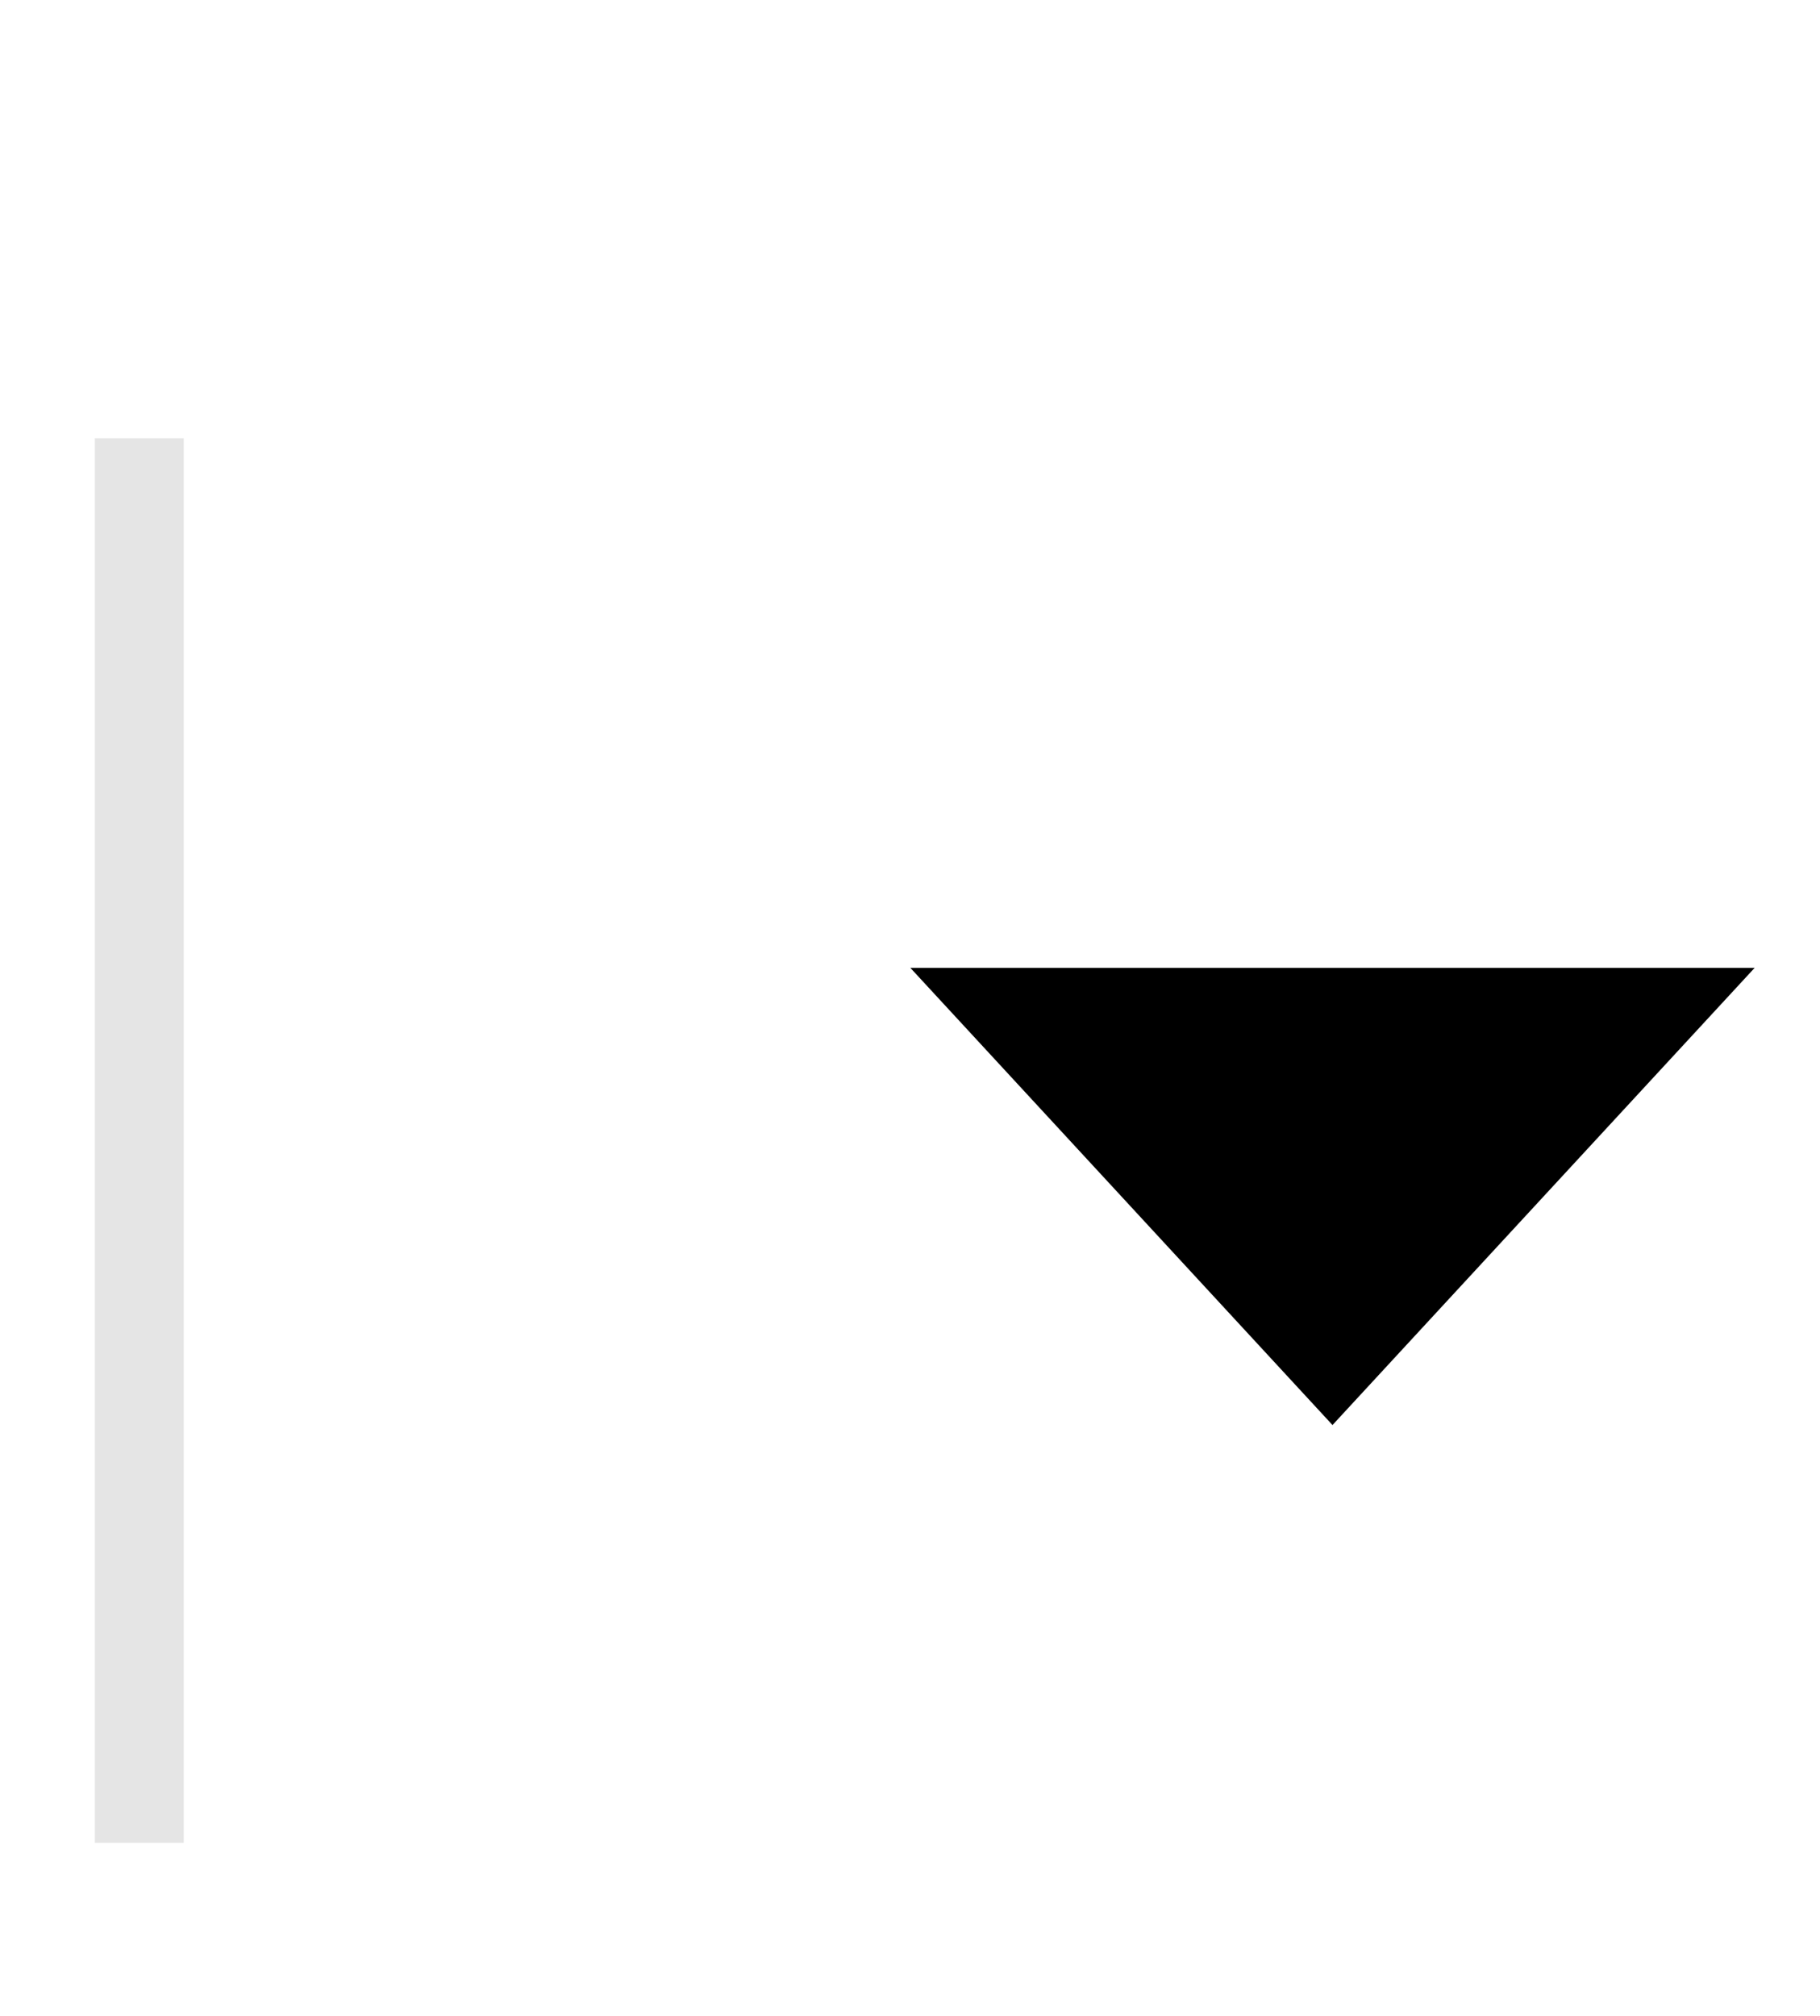 <svg width="28" height="31" viewBox="0 0 28 31" fill="none" xmlns="http://www.w3.org/2000/svg">
<path d="M7.5 0L13.995 7.031H1.005L7.5 0Z" transform="translate(28 21.914) rotate(180)" fill="black"/>
<path d="M1.459 6.2H2.827V27.8H1.459V6.2Z" transform="translate(0 0.539)" fill="#E5E5E5"/>
</svg>
